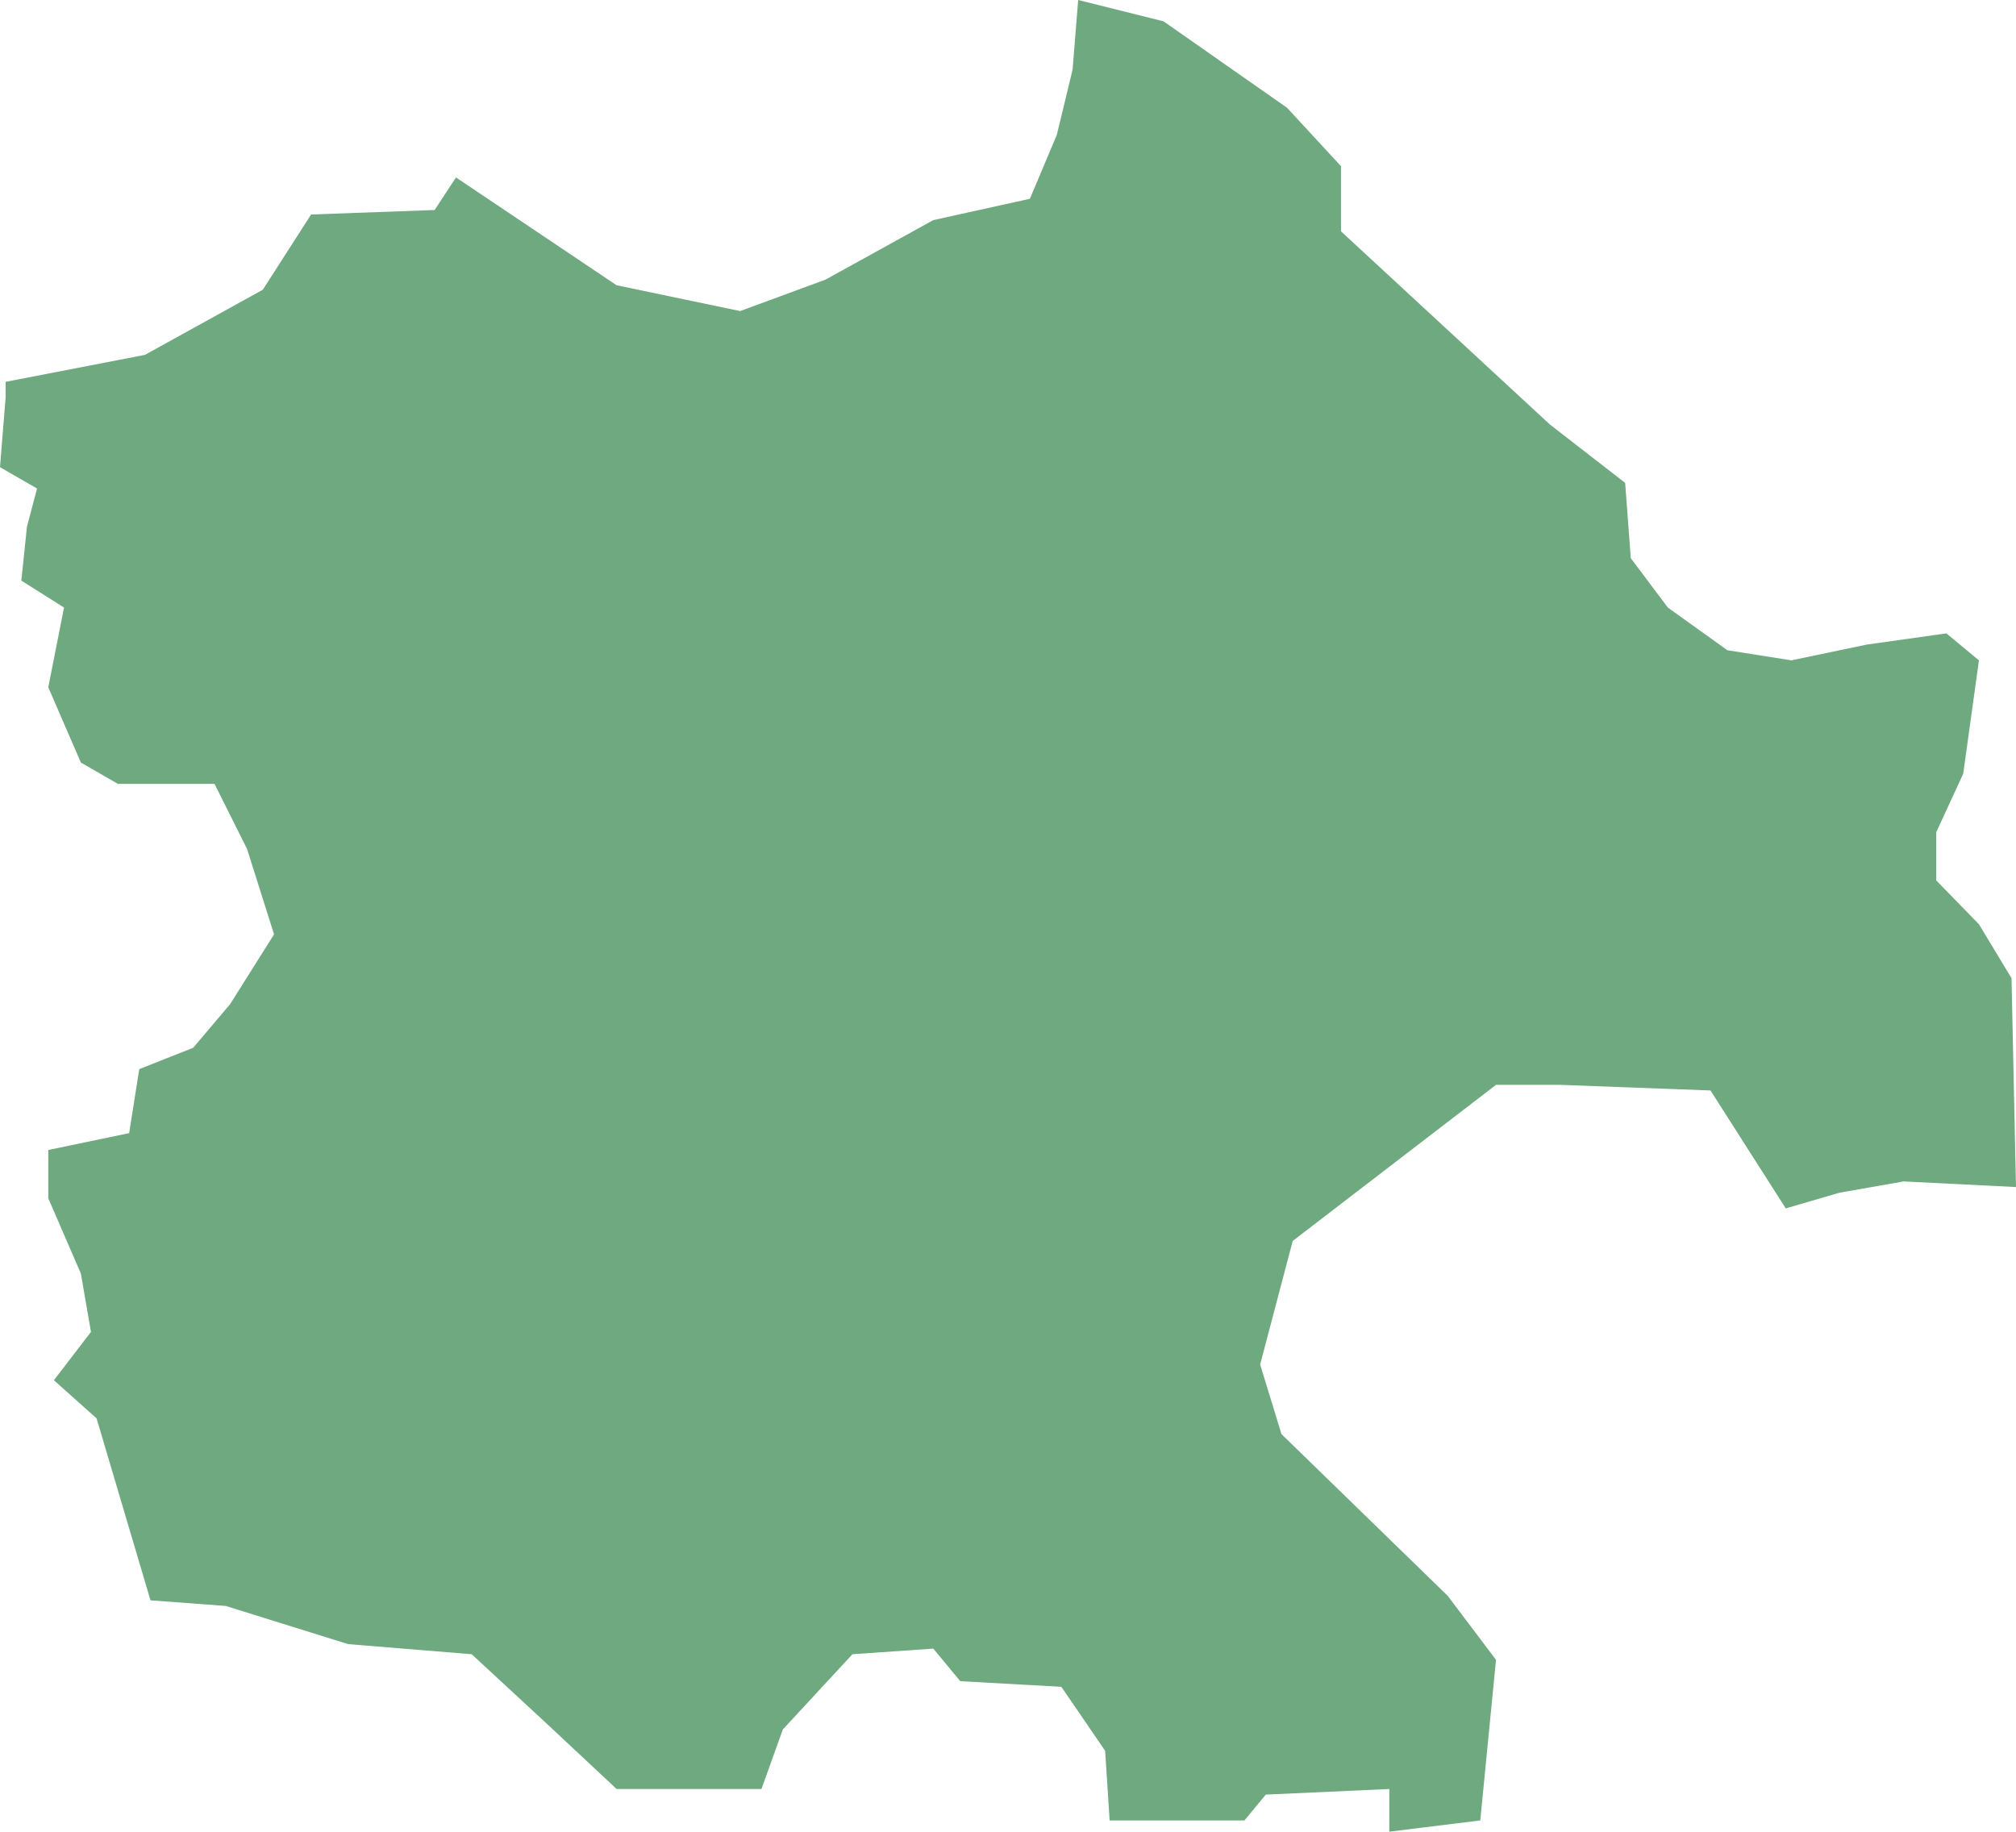 <?xml version="1.0" encoding="UTF-8"?>
<!DOCTYPE svg PUBLIC "-//W3C//DTD SVG 1.1//EN" "http://www.w3.org/Graphics/SVG/1.1/DTD/svg11.dtd">
<!-- Creator: CorelDRAW X8 -->
<svg xmlns="http://www.w3.org/2000/svg" xml:space="preserve" width="100%" height="100%" version="1.1" shape-rendering="geometricPrecision" text-rendering="geometricPrecision" image-rendering="optimizeQuality" fill-rule="evenodd" clip-rule="evenodd"
viewBox="0 0 1795 1631"
 xmlns:xlink="http://www.w3.org/1999/xlink">
 <g id="Layer_x0020_1">
  <g id="Layers">
   <g id="India_Districts_selection">
    <polygon fill="#6EA97F" points="1795,1057 1695,1052 1638,1062 1590,1076 1523,971 1389,966 1332,966 1151,1105 1122,1215 1141,1277 1289,1421 1332,1478 1318,1621 1237,1631 1237,1593 1127,1598 1108,1621 988,1621 984,1559 945,1502 855,1497 831,1468 759,1473 697,1540 678,1593 549,1593 487,1535 420,1473 310,1464 201,1430 134,1425 86,1263 48,1229 81,1186 72,1134 43,1067 43,1024 115,1009 124,952 172,933 205,894 244,832 220,756 191,698 105,698 72,679 43,612 57,541 19,517 24,469 33,435 0,416 5,354 5,340 129,316 234,258 277,191 387,187 406,158 549,254 659,277 735,249 831,196 917,177 941,120 955,62 960,0 1036,19 1146,96 1194,148 1194,206 1380,378 1447,430 1452,497 1485,541 1538,579 1595,588 1662,574 1733,564 1762,588 1748,689 1724,741 1724,784 1762,823 1791,871 "/>
   </g>
  </g>
 </g>
</svg>
